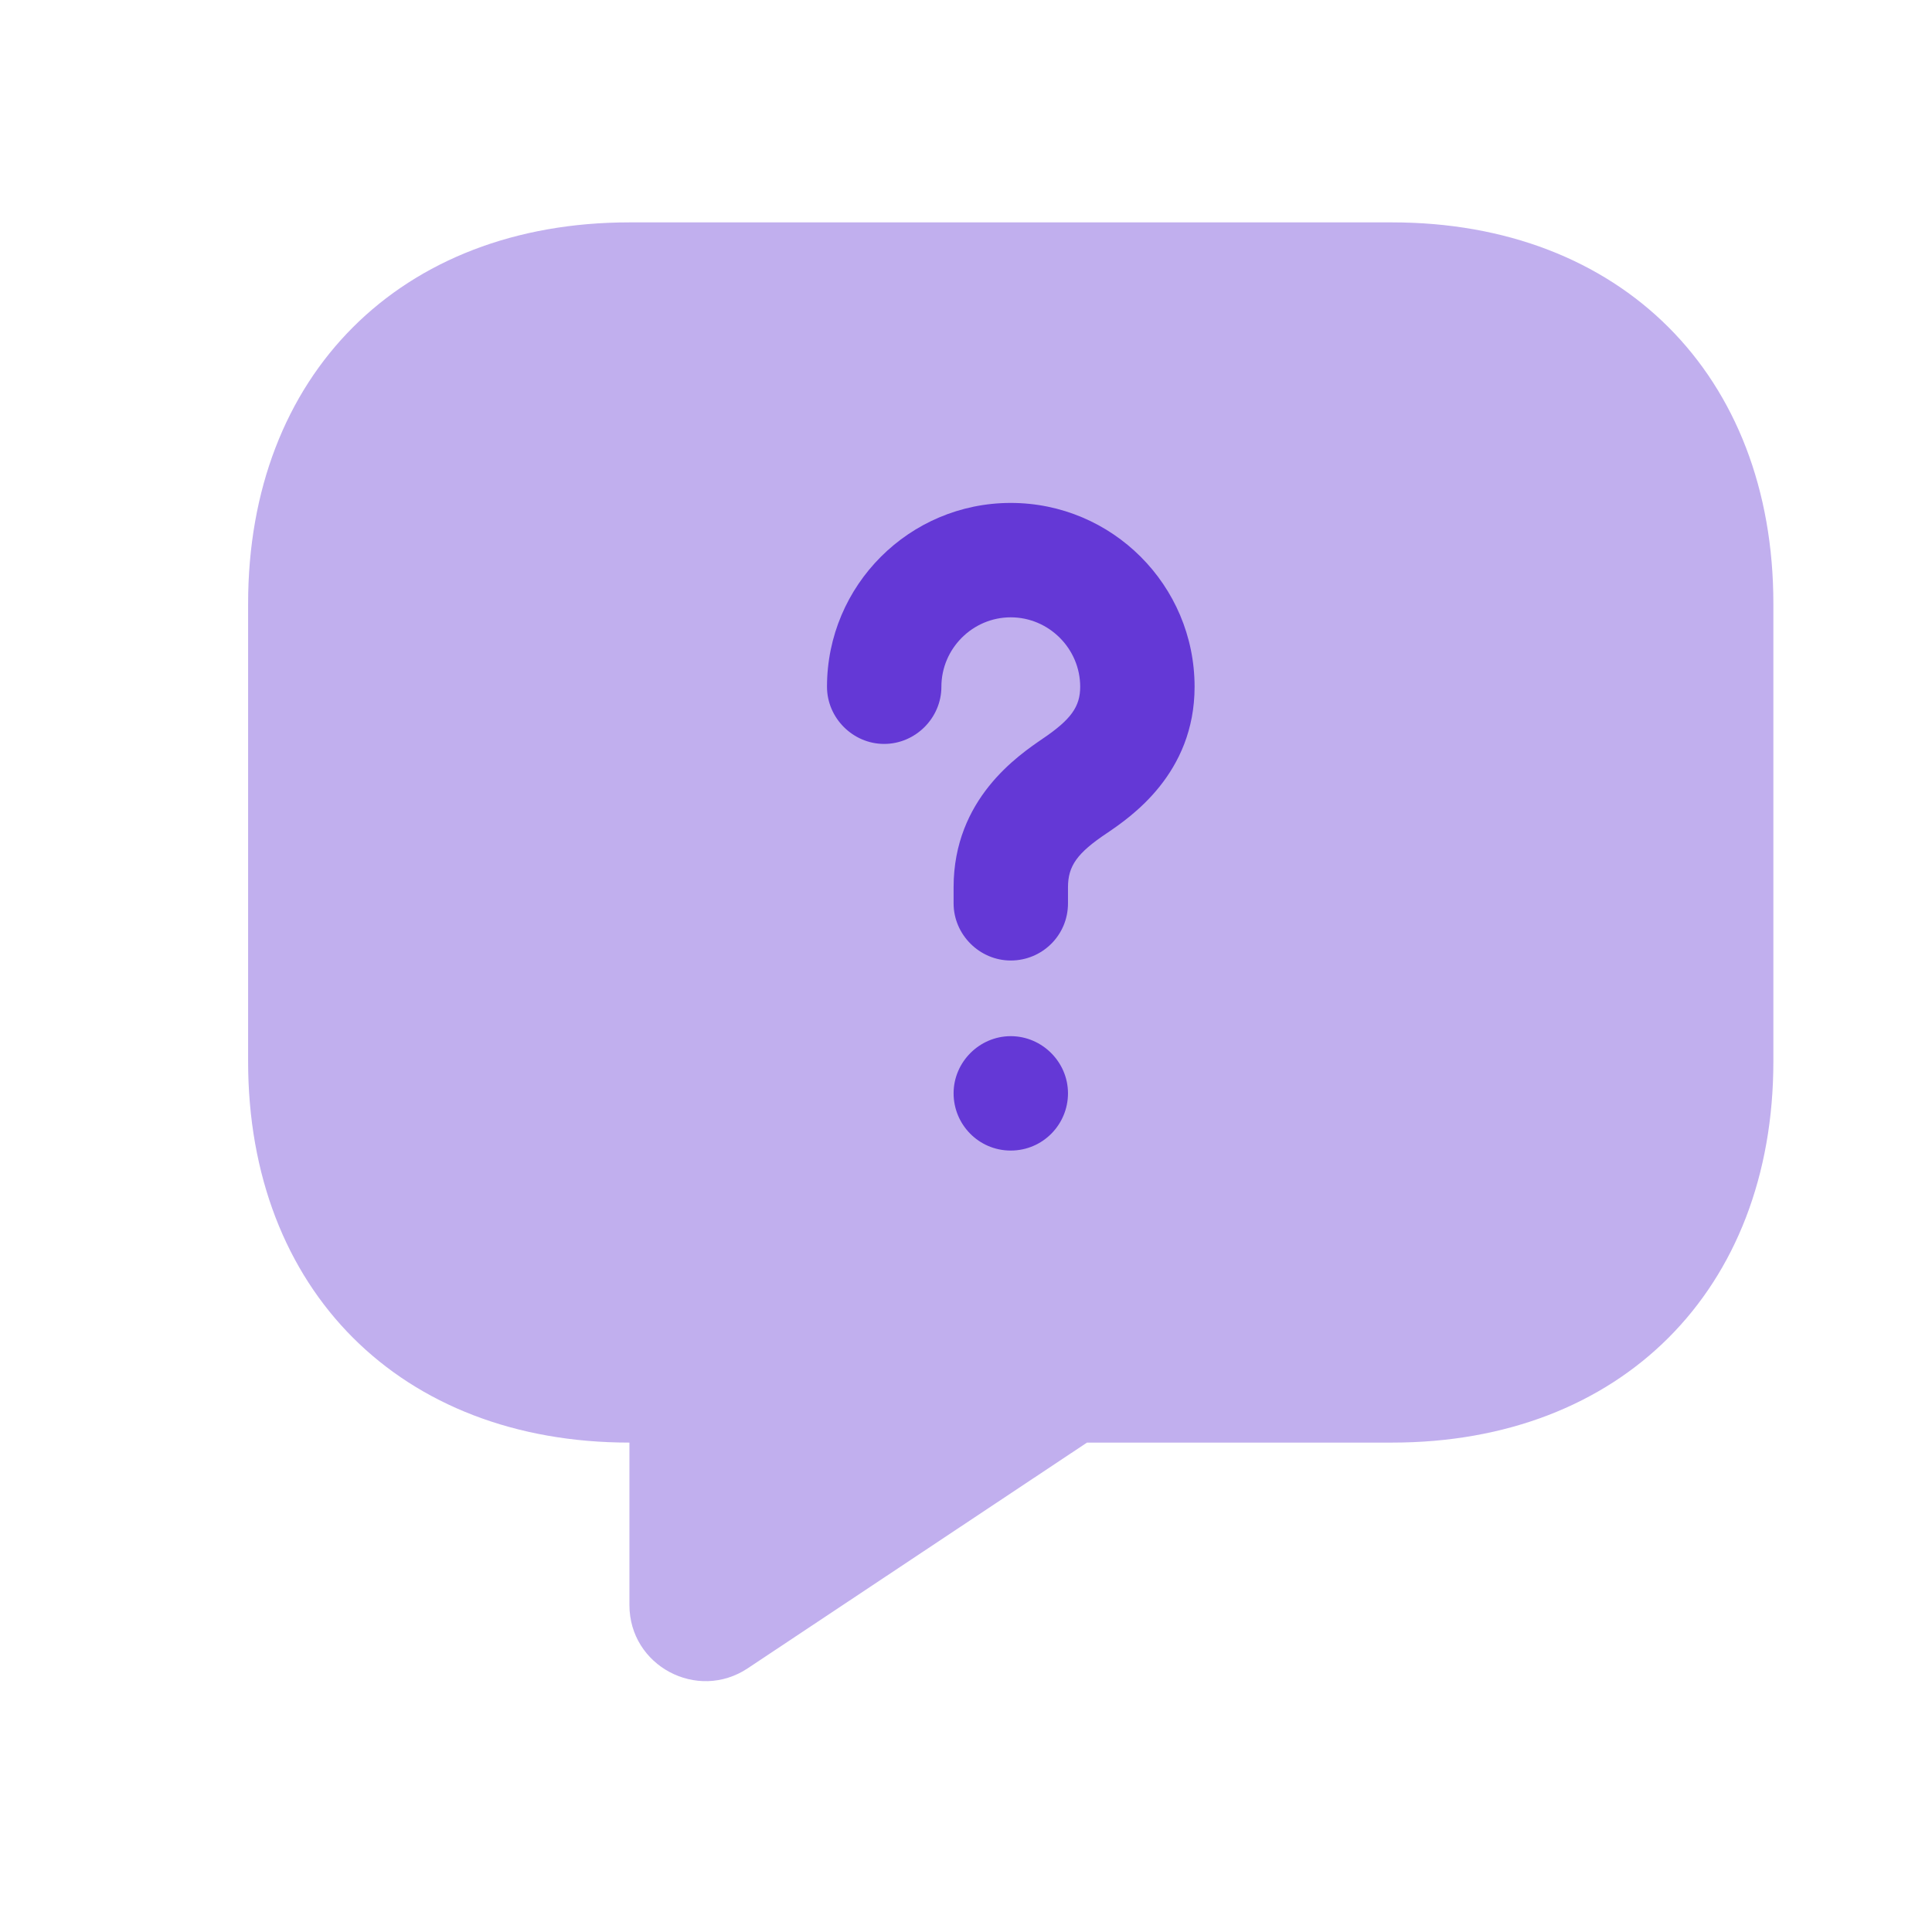 <svg width="19" height="19" viewBox="0 0 19 19" fill="none" xmlns="http://www.w3.org/2000/svg">
<path opacity="0.4" d="M13.69 14.187L10.69 14.187L7.353 16.407C6.858 16.736 6.19 16.384 6.19 15.784L6.19 14.187C3.94 14.187 2.44 12.687 2.44 10.437L2.44 5.937C2.44 3.687 3.94 2.187 6.19 2.187L13.69 2.187C15.94 2.187 17.44 3.687 17.44 5.937L17.44 10.437C17.44 12.687 15.94 14.187 13.69 14.187Z" fill="#6438D6"/>
<path d="M9.94 9.446C9.633 9.446 9.378 9.191 9.378 8.884L9.378 8.726C9.378 7.856 10.015 7.429 10.255 7.264C10.533 7.076 10.623 6.949 10.623 6.754C10.623 6.379 10.315 6.071 9.94 6.071C9.565 6.071 9.258 6.379 9.258 6.754C9.258 7.061 9.003 7.316 8.695 7.316C8.388 7.316 8.133 7.061 8.133 6.754C8.133 5.756 8.943 4.946 9.94 4.946C10.938 4.946 11.748 5.756 11.748 6.754C11.748 7.609 11.118 8.036 10.885 8.194C10.593 8.389 10.503 8.516 10.503 8.726L10.503 8.884C10.503 9.199 10.248 9.446 9.94 9.446Z" fill="#6438D6"/>
<path d="M9.94 11.315C9.625 11.315 9.378 11.059 9.378 10.752C9.378 10.444 9.633 10.19 9.94 10.19C10.248 10.19 10.503 10.444 10.503 10.752C10.503 11.059 10.255 11.315 9.94 11.315Z" fill="#6438D6"/>
</svg>
